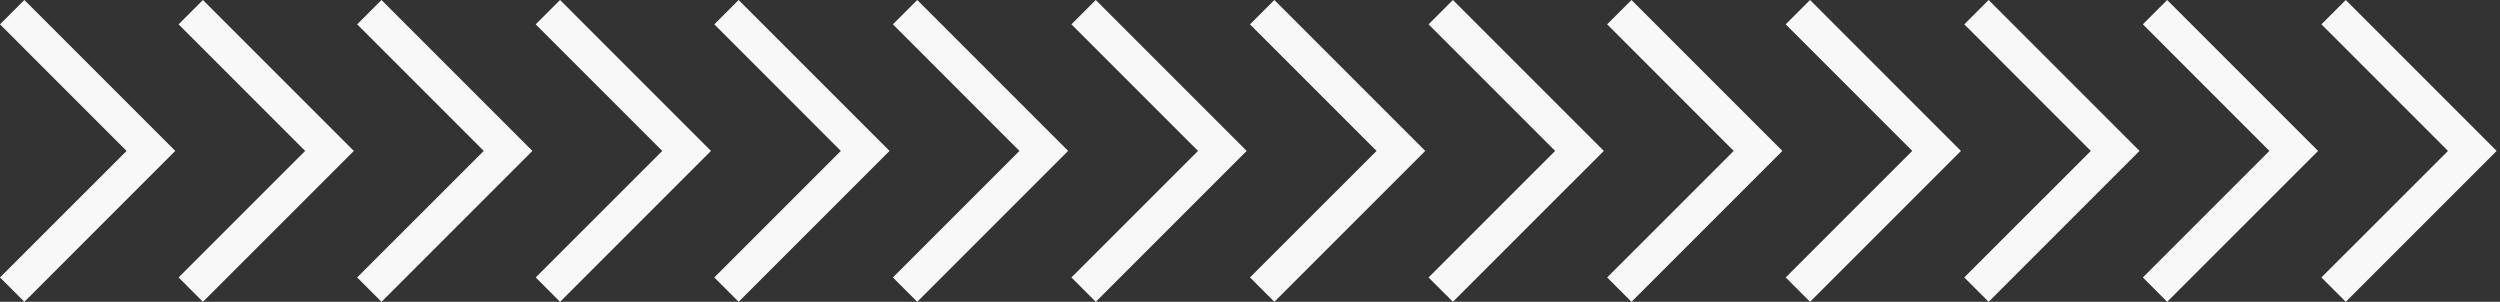 <?xml version="1.0" encoding="utf-8" standalone="no"?><!-- Generator: Adobe Illustrator 16.0.0, SVG Export Plug-In . SVG Version: 6.00 Build 0)  --><svg xmlns="http://www.w3.org/2000/svg" xmlns:xlink="http://www.w3.org/1999/xlink" enable-background="new 0 0 414.169 50" fill="#000000" height="50px" id="Layer_1" version="1.1" viewBox="0 0 414.169 50" width="414.169px" x="0px" xml:space="preserve" y="0px">
<rect x="0" y="0" width="414.169" height="50" fill="#333333" stroke="none"/>
<g id="C_repeat">
	<g id="Change1">
		<polygon fill="#f8f8f8" points="4.035,50 0,45.963 20.968,25.002 0,4.031 4.035,0 29.038,25.002   "/>
		<polygon fill="#f8f8f8" points="33.617,50 29.586,45.963 50.554,25.002 29.586,4.031 33.617,0 58.62,25.002   "/>
		<polygon fill="#f8f8f8" points="63.198,50 59.167,45.963 80.137,25.002 59.167,4.031 63.198,0 88.201,25.002   "/>
		<polygon fill="#f8f8f8" points="92.785,50 88.75,45.963 109.717,25.002 88.75,4.031 92.785,0 117.784,25.002   "/>
		<polygon fill="#f8f8f8" points="122.367,50 118.335,45.963 139.3,25.002 118.335,4.031 122.367,0 147.37,25.002   "/>
		<polygon fill="#f8f8f8" points="151.954,50 147.922,45.963 168.886,25.002 147.922,4.031 151.954,0 176.953,25.002   "/>
		<polygon fill="#f8f8f8" points="181.534,50 177.502,45.963 198.473,25.002 177.502,4.031 181.534,0 206.533,25.002   "/>
		<polygon fill="#f8f8f8" points="211.117,50 207.082,45.963 228.053,25.002 207.082,4.031 211.117,0 236.12,25.002   "/>
		<polygon fill="#f8f8f8" points="240.699,50 236.668,45.963 257.636,25.002 236.668,4.031 240.699,0 265.702,25.002   "/>
		<polygon fill="#f8f8f8" points="270.284,50 266.254,45.963 287.218,25.002 266.254,4.031 270.284,0 295.287,25.002   "/>
		<polygon fill="#f8f8f8" points="299.866,50 295.835,45.963 316.801,25.002 295.835,4.031 299.866,0 324.865,25.002   "/>
		<polygon fill="#f8f8f8" points="329.452,50 325.416,45.963 346.383,25.002 325.416,4.031 329.452,0 354.449,25.002   "/>
		<polygon fill="#f8f8f8" points="359.032,50 355.004,45.963 375.968,25.002 355.004,4.031 359.032,0 384.033,25.002   "/>
		<polygon fill="#f8f8f8" points="388.617,50 384.584,45.963 405.552,25.002 384.584,4.031 388.617,0 413.615,25.002   "/>
	</g>
</g>
<g id="E">
</g>
<g id="W">
</g>
</svg>